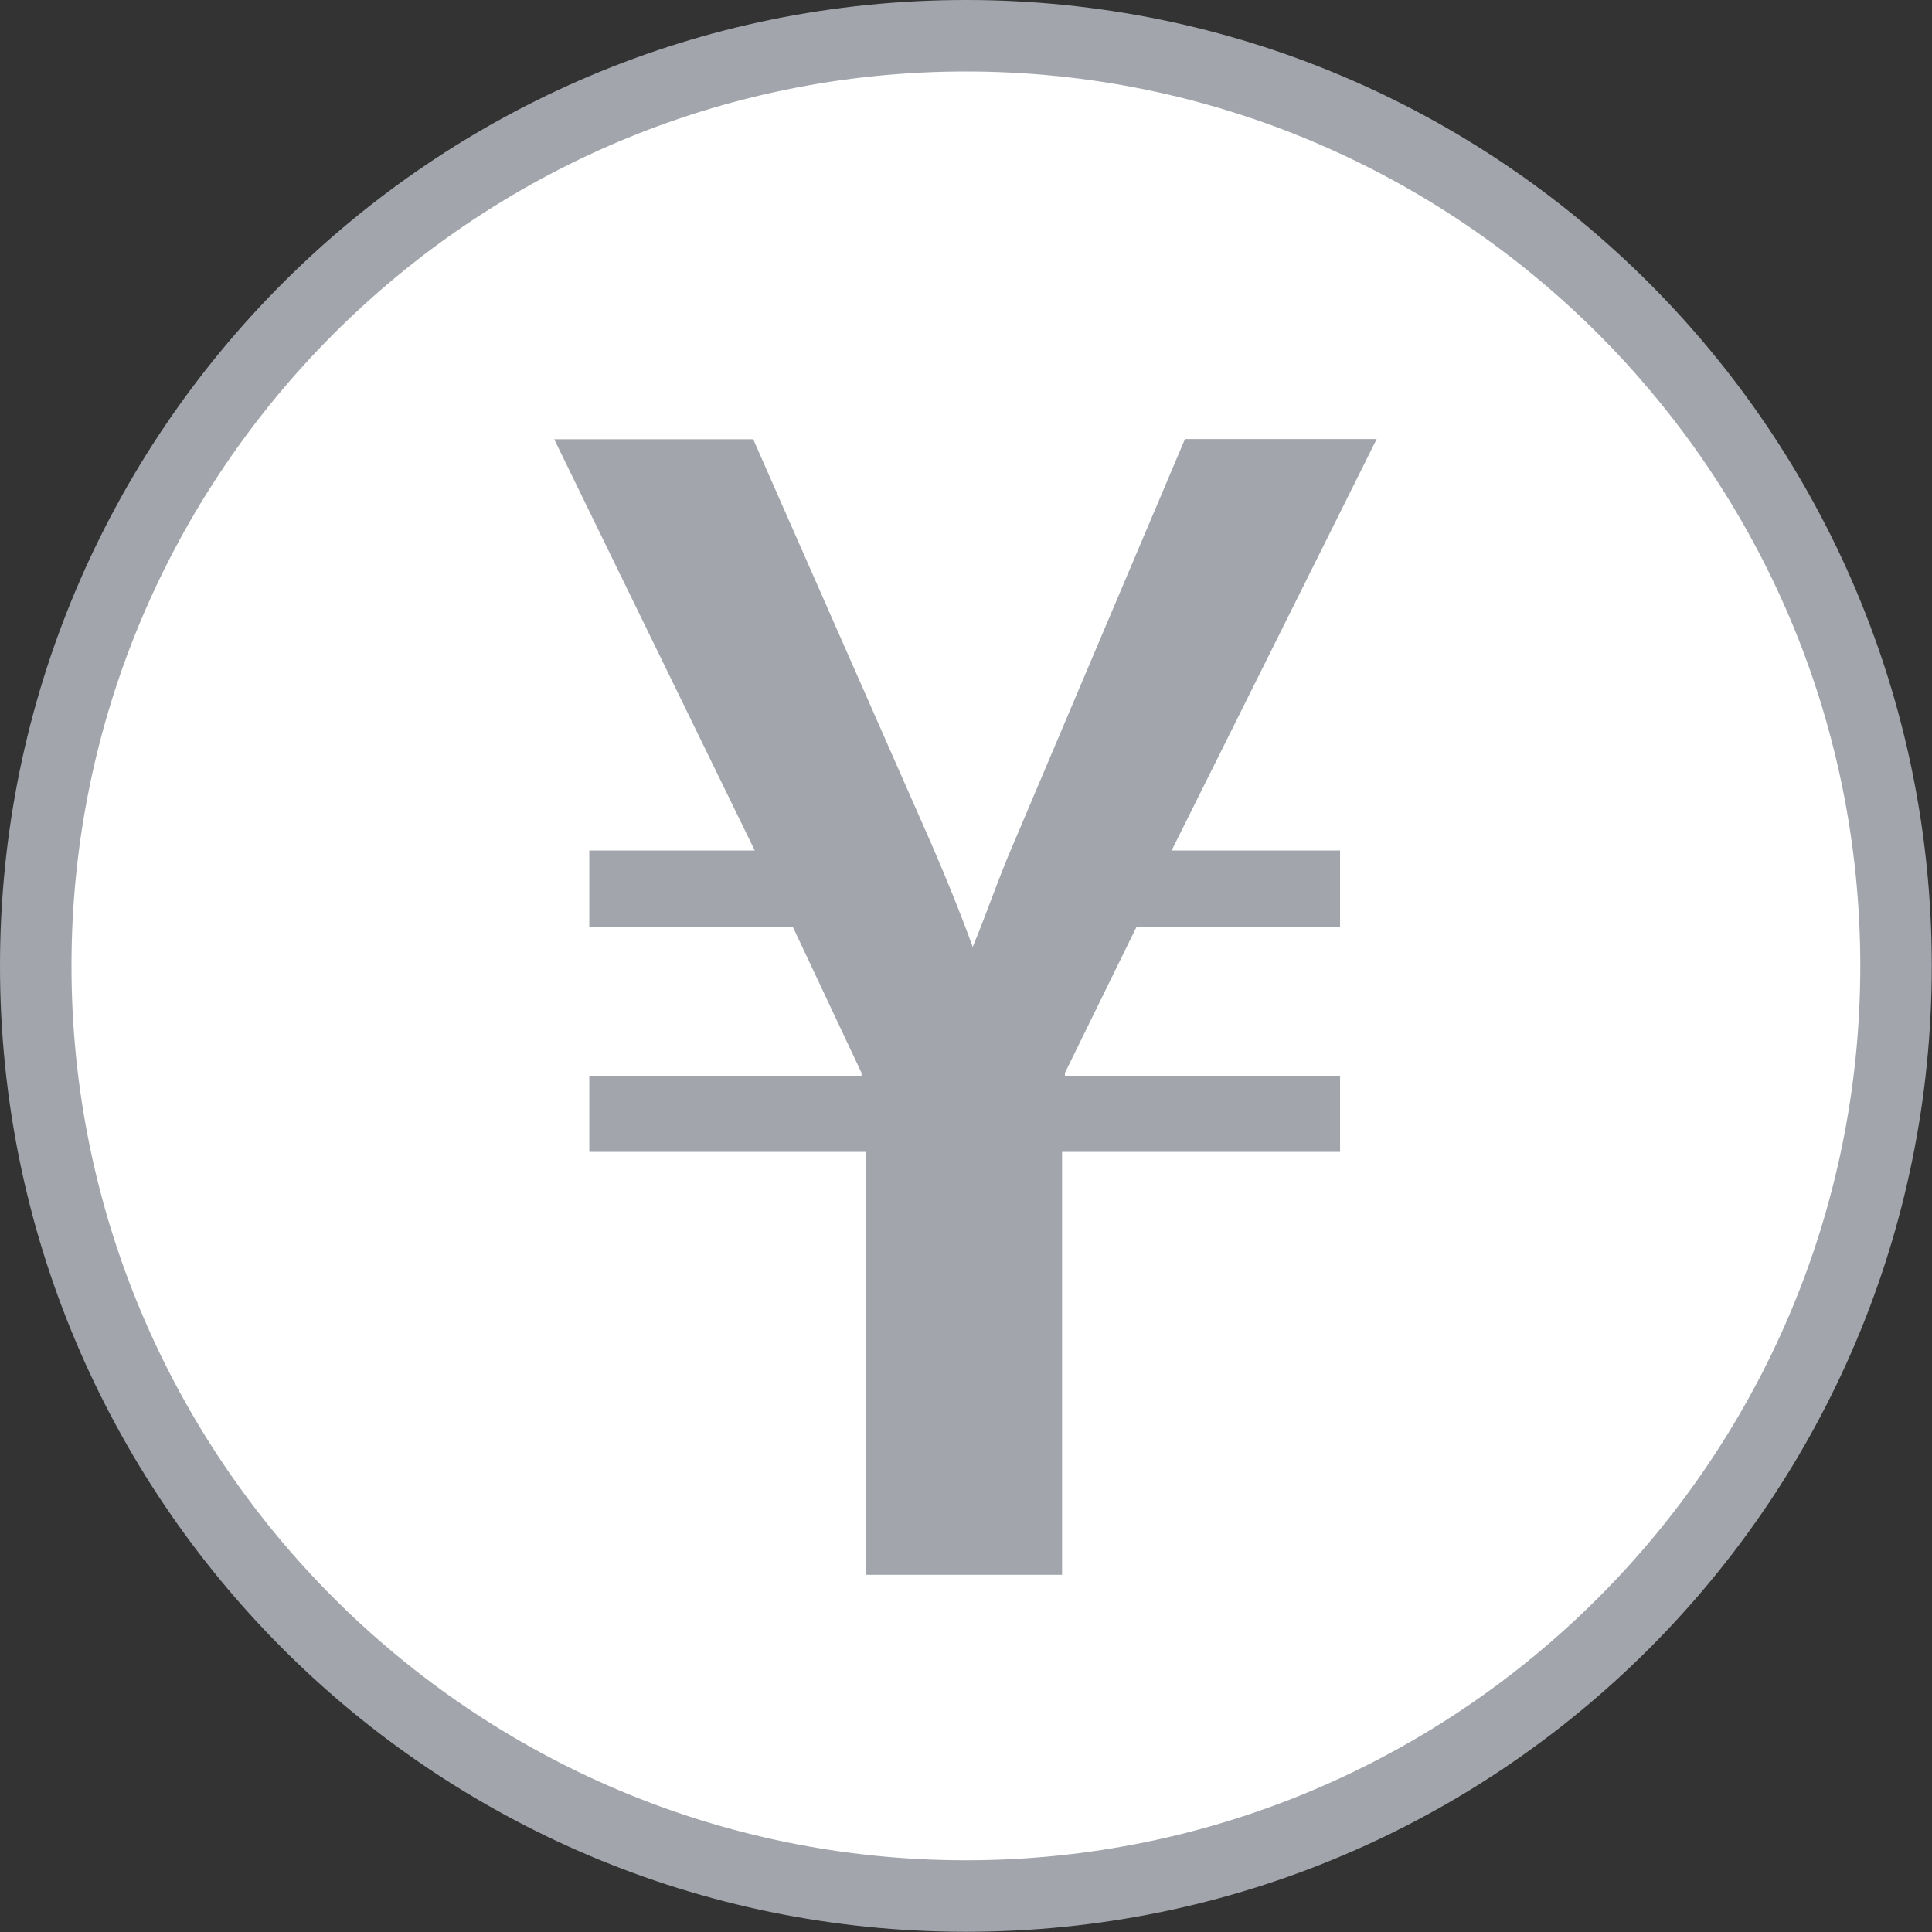 <?xml version="1.0" encoding="UTF-8"?>
<svg id="_レイヤー_2" data-name="レイヤー 2" xmlns="http://www.w3.org/2000/svg" viewBox="0 0 87.57 87.57">
  <rect x="0" y="0" width="87.57" height="87.57" fill="#333333" stroke="none"/>
  <defs>
    <style>
      .cls-1 {
        fill: #fff;
      }

      .cls-2 {
        fill: #a2a6ac;
      }
    </style>
  </defs>
  <g id="_レイヤー_1-2" data-name="レイヤー 1">
    <g>
      <g>
        <path class="cls-1" d="M43.78,85.95C20.54,85.95,1.62,67.03,1.62,43.78S20.54,1.62,43.78,1.62s42.16,18.91,42.16,42.16-18.91,42.16-42.16,42.16Z"/>
        <path class="cls-2" d="M43.78,3.24c22.35,0,40.54,18.19,40.54,40.54s-18.19,40.54-40.54,40.54S3.24,66.14,3.24,43.78,21.43,3.24,43.78,3.24M43.78,0C19.6,0,0,19.6,0,43.78s19.6,43.78,43.78,43.78,43.78-19.6,43.78-43.78S67.96,0,43.78,0h0Z"/>
      </g>
      <path class="cls-2" d="M53.11,38.55h7.63v3.45h-9.22l-3.25,6.63v.13h12.47v3.45h-12.6v19.17h-8.89v-19.17h-12.54v-3.45h12.34v-.13l-3.12-6.63h-9.22v-3.45h7.5l-9.09-18.64h9.02l8.09,18.37c.66,1.53,1.26,2.99,1.86,4.64.66-1.59,1.19-3.18,1.86-4.71l7.76-18.31h8.69l-9.29,18.64Z"/>
    </g>
  </g>
</svg>